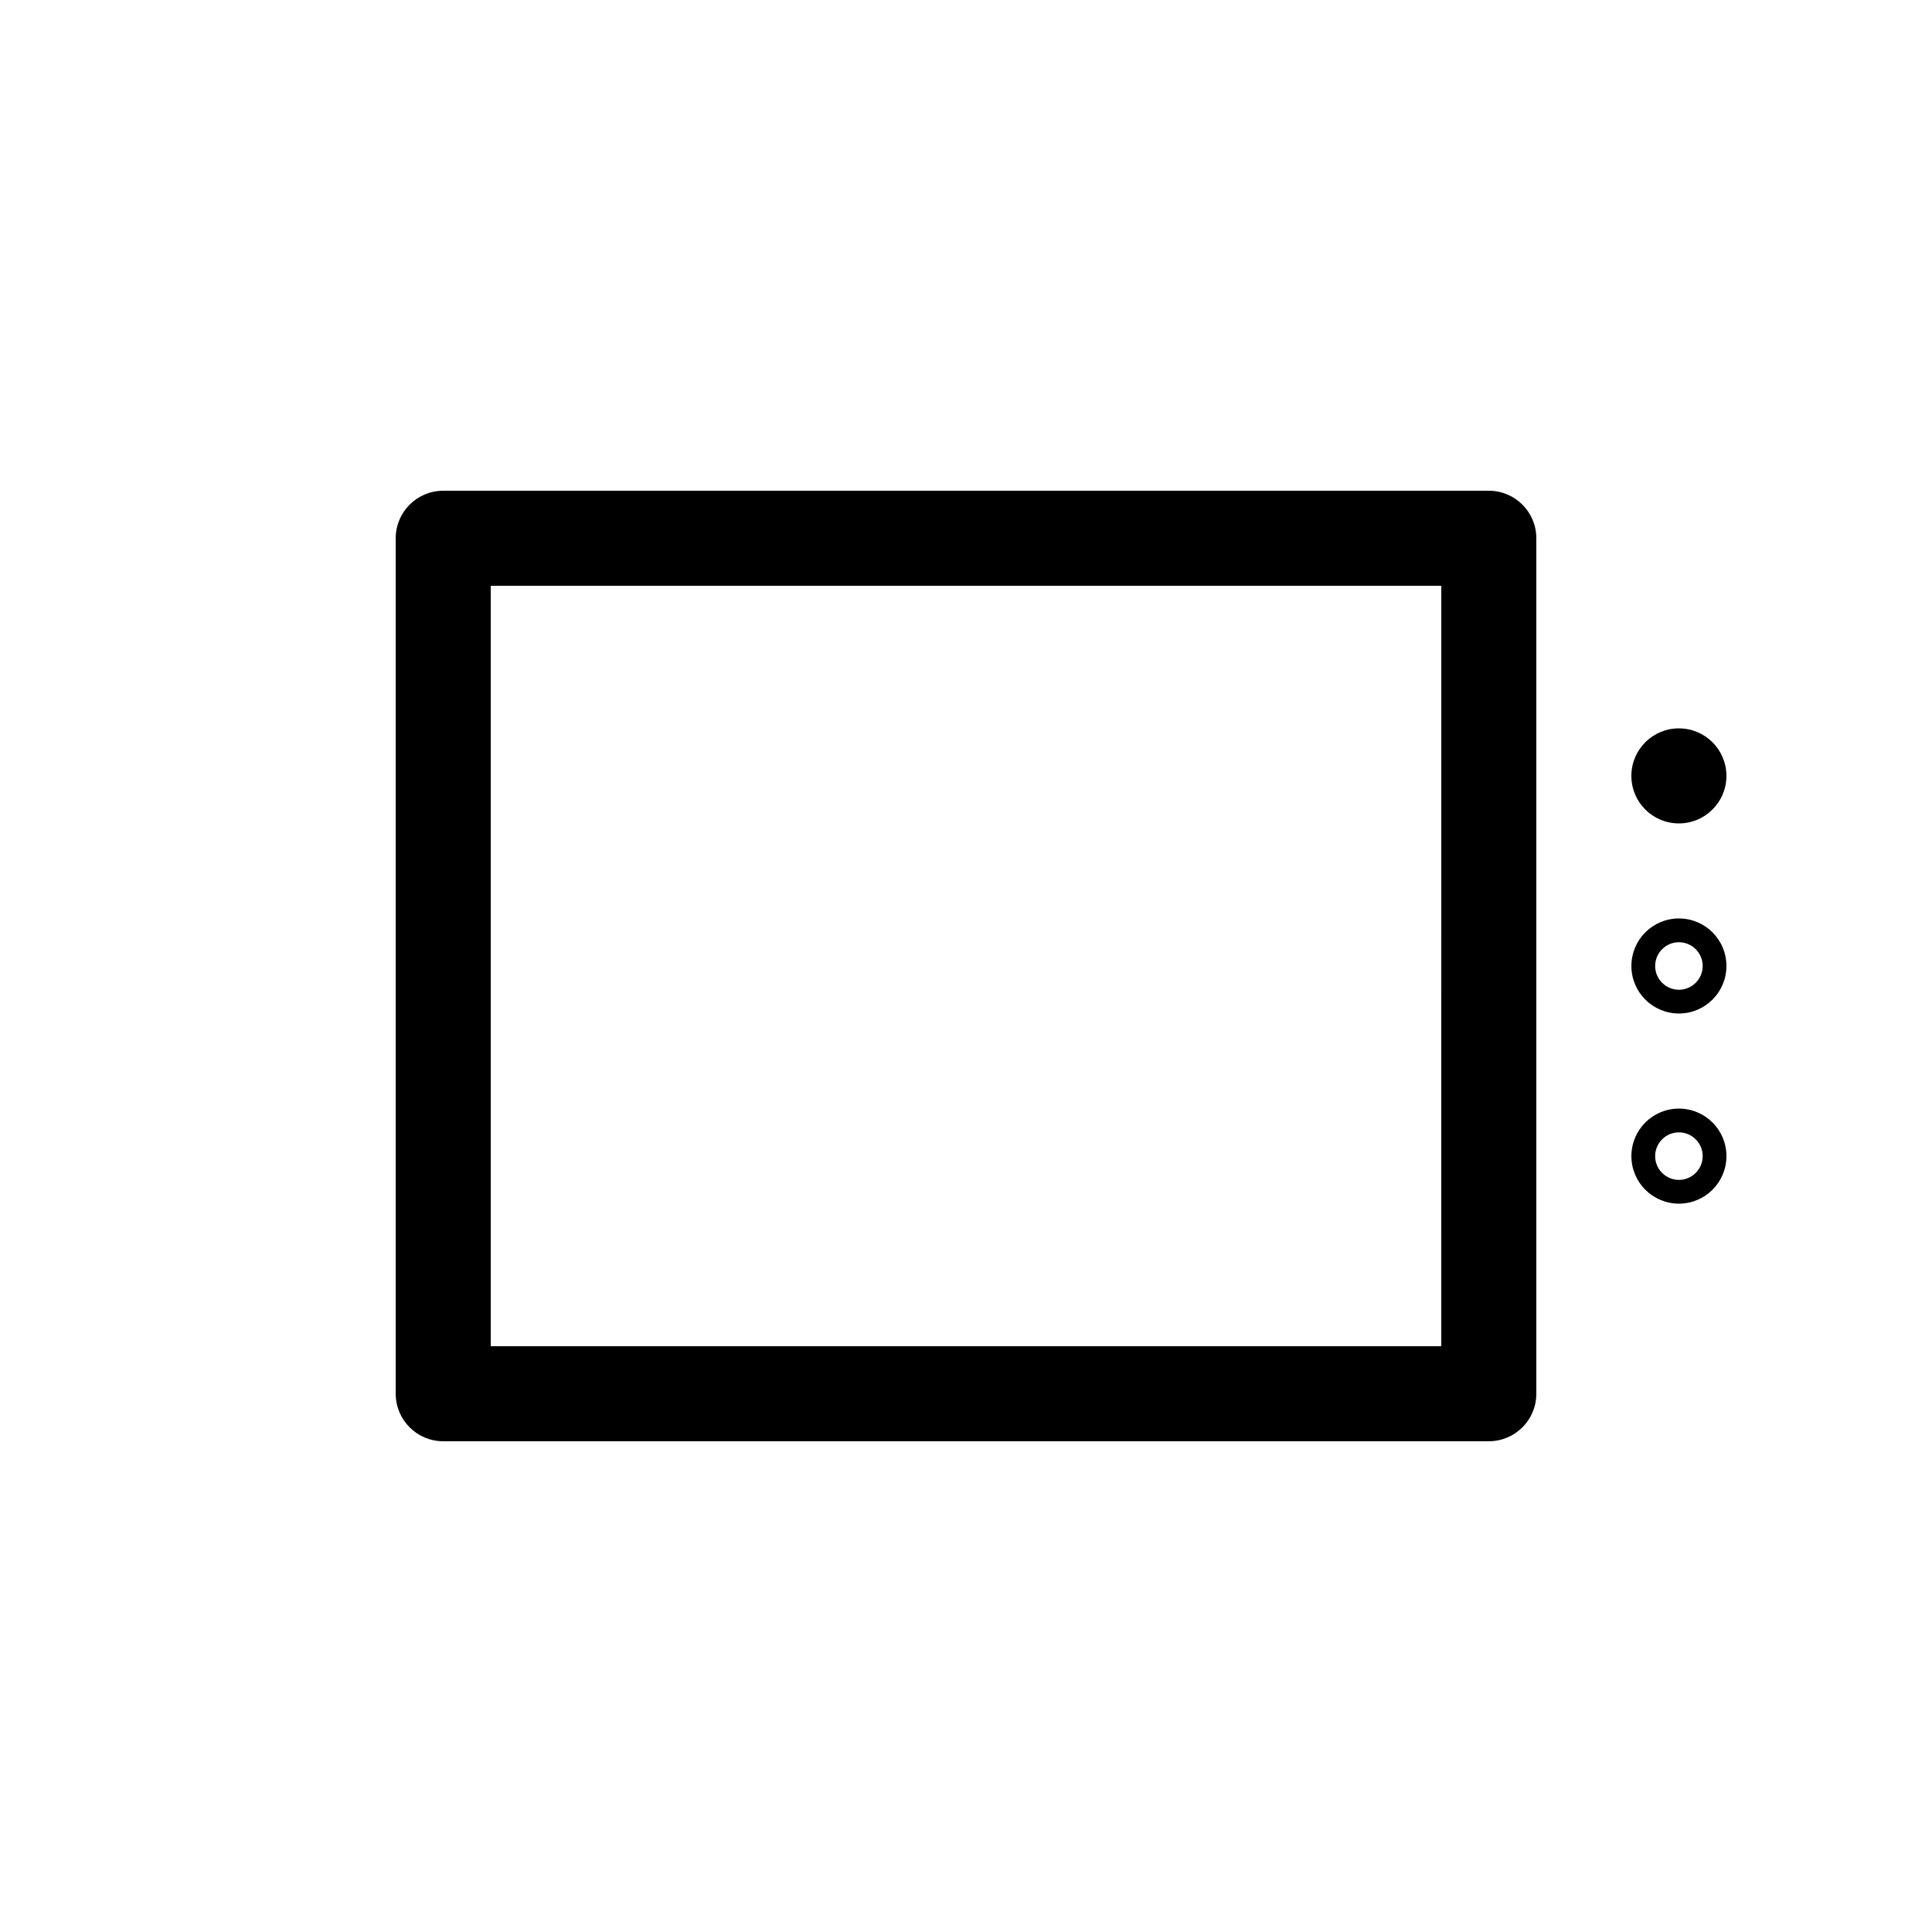 <?xml version="1.0" encoding="UTF-8"?>
<!-- Uploaded to: SVG Repo, www.svgrepo.com, Generator: SVG Repo Mixer Tools -->
<svg fill="#000000" width="800px" height="800px" version="1.1" viewBox="144 144 512 512" xmlns="http://www.w3.org/2000/svg">
 <g>
  <path d="m538.55 274.05h-277.09c-6.957 0-12.594 5.637-12.594 12.594v226.71c0 6.957 5.637 12.594 12.594 12.594h277.09c6.957 0 12.594-5.637 12.594-12.594v-226.71c0-6.957-5.637-12.594-12.594-12.594zm-12.598 226.71h-251.9v-201.52h251.91z"/>
  <path d="m588.93 437.79c-6.957 0-12.594 5.637-12.594 12.594 0 6.957 5.637 12.594 12.594 12.594s12.594-5.637 12.594-12.594c0.004-6.957-5.637-12.594-12.594-12.594zm0 18.891c-3.473 0-6.297-2.828-6.297-6.297 0-3.473 2.828-6.297 6.297-6.297 3.473 0 6.297 2.828 6.297 6.297 0.004 3.473-2.824 6.297-6.297 6.297z"/>
  <path d="m588.93 387.4c-6.957 0-12.594 5.637-12.594 12.594 0 6.957 5.637 12.594 12.594 12.594s12.594-5.637 12.594-12.594c0.004-6.957-5.637-12.594-12.594-12.594zm0 18.895c-3.473 0-6.297-2.828-6.297-6.297 0-3.473 2.828-6.297 6.297-6.297 3.473 0 6.297 2.828 6.297 6.297 0.004 3.469-2.824 6.297-6.297 6.297z"/>
  <path d="m601.52 349.62c0 6.957-5.641 12.594-12.598 12.594-6.953 0-12.594-5.637-12.594-12.594 0-6.957 5.641-12.594 12.594-12.594 6.957 0 12.598 5.637 12.598 12.594"/>
 </g>
</svg>